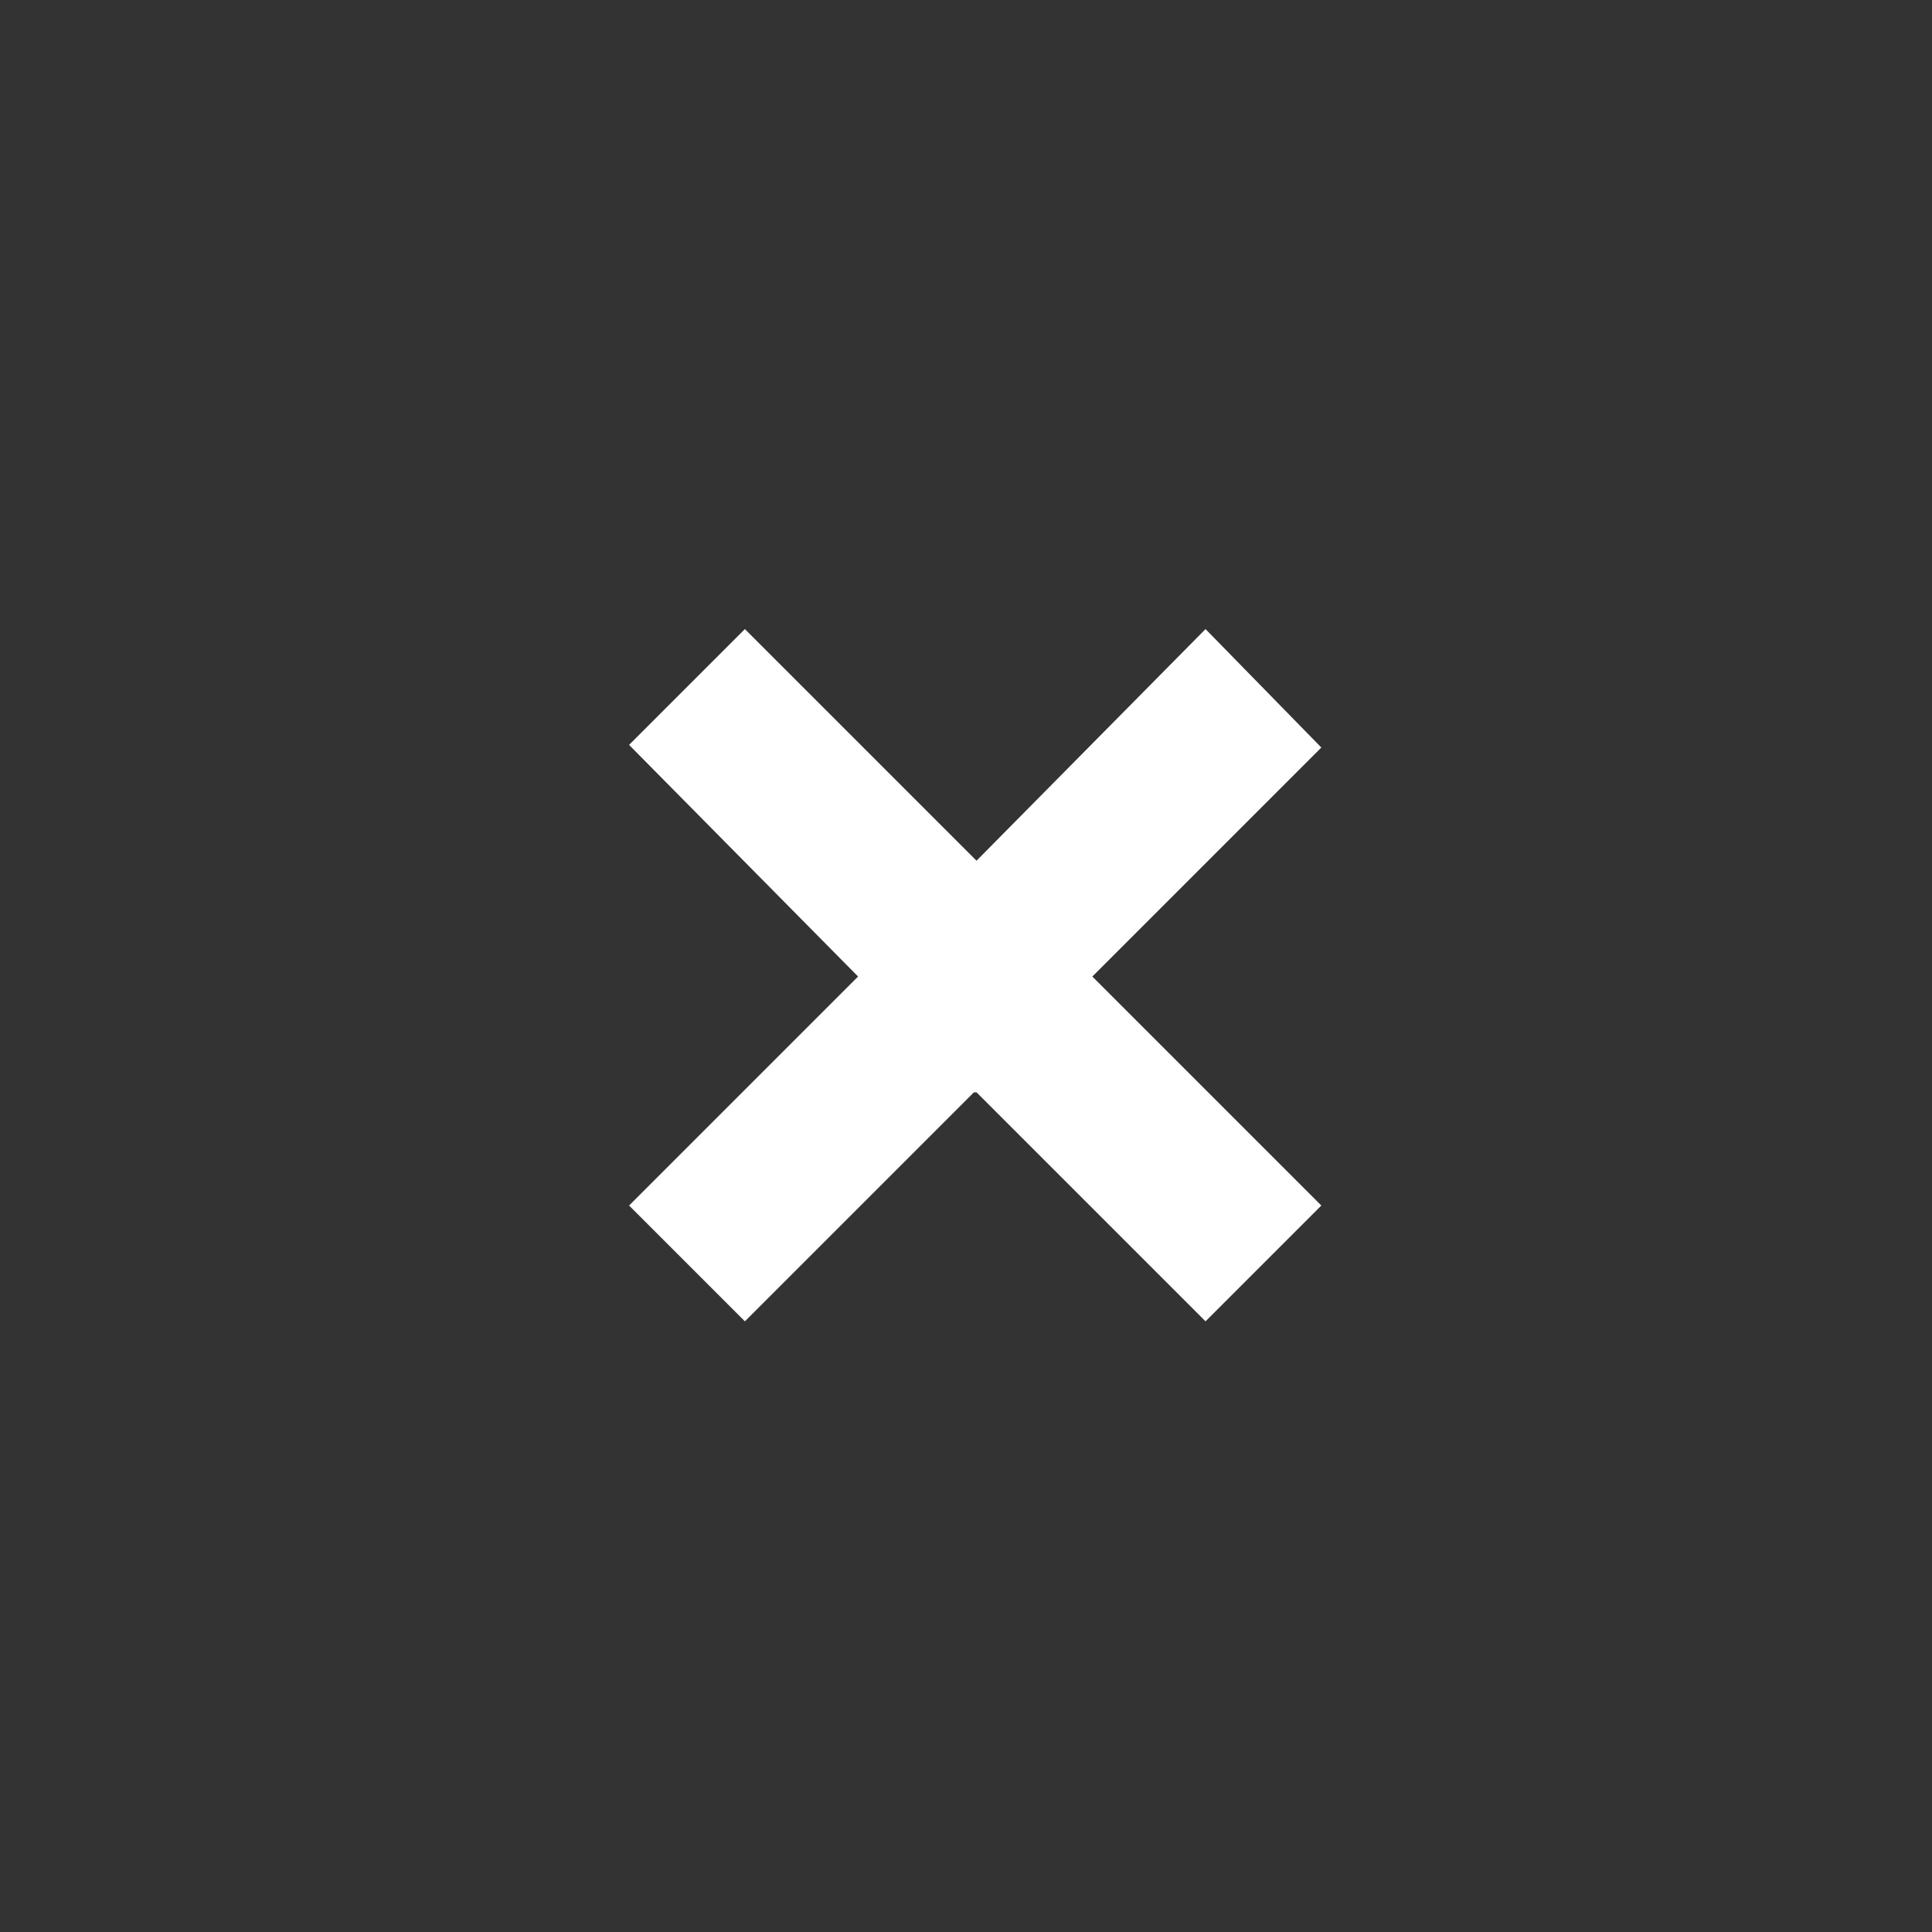 <?xml version="1.0" encoding="utf-8"?>
<!-- Generator: Adobe Illustrator 19.1.0, SVG Export Plug-In . SVG Version: 6.00 Build 0)  -->
<svg version="1.1" id="Layer_1" xmlns="http://www.w3.org/2000/svg" xmlns:xlink="http://www.w3.org/1999/xlink" x="0px" y="0px"
	 viewBox="0 0 73.4 73.4" style="enable-background:new 0 0 73.4 73.4;" xml:space="preserve">
<rect x="0" y="0" width="73.4" height="73.4" fill="#333333" stroke="none"/>
<style type="text/css">
	.st0{fill:#FFFFFF;}
</style>
<polygon class="st0" points="50.2,28.4 45.8,23.9 37.1,32.7 37.1,32.7 37,32.6 28.3,23.9 23.9,28.3 32.6,37.1 23.9,45.8 28.3,50.2 
	37,41.5 37,41.5 37.1,41.5 45.8,50.2 50.2,45.8 41.5,37.1 "/>
</svg>
